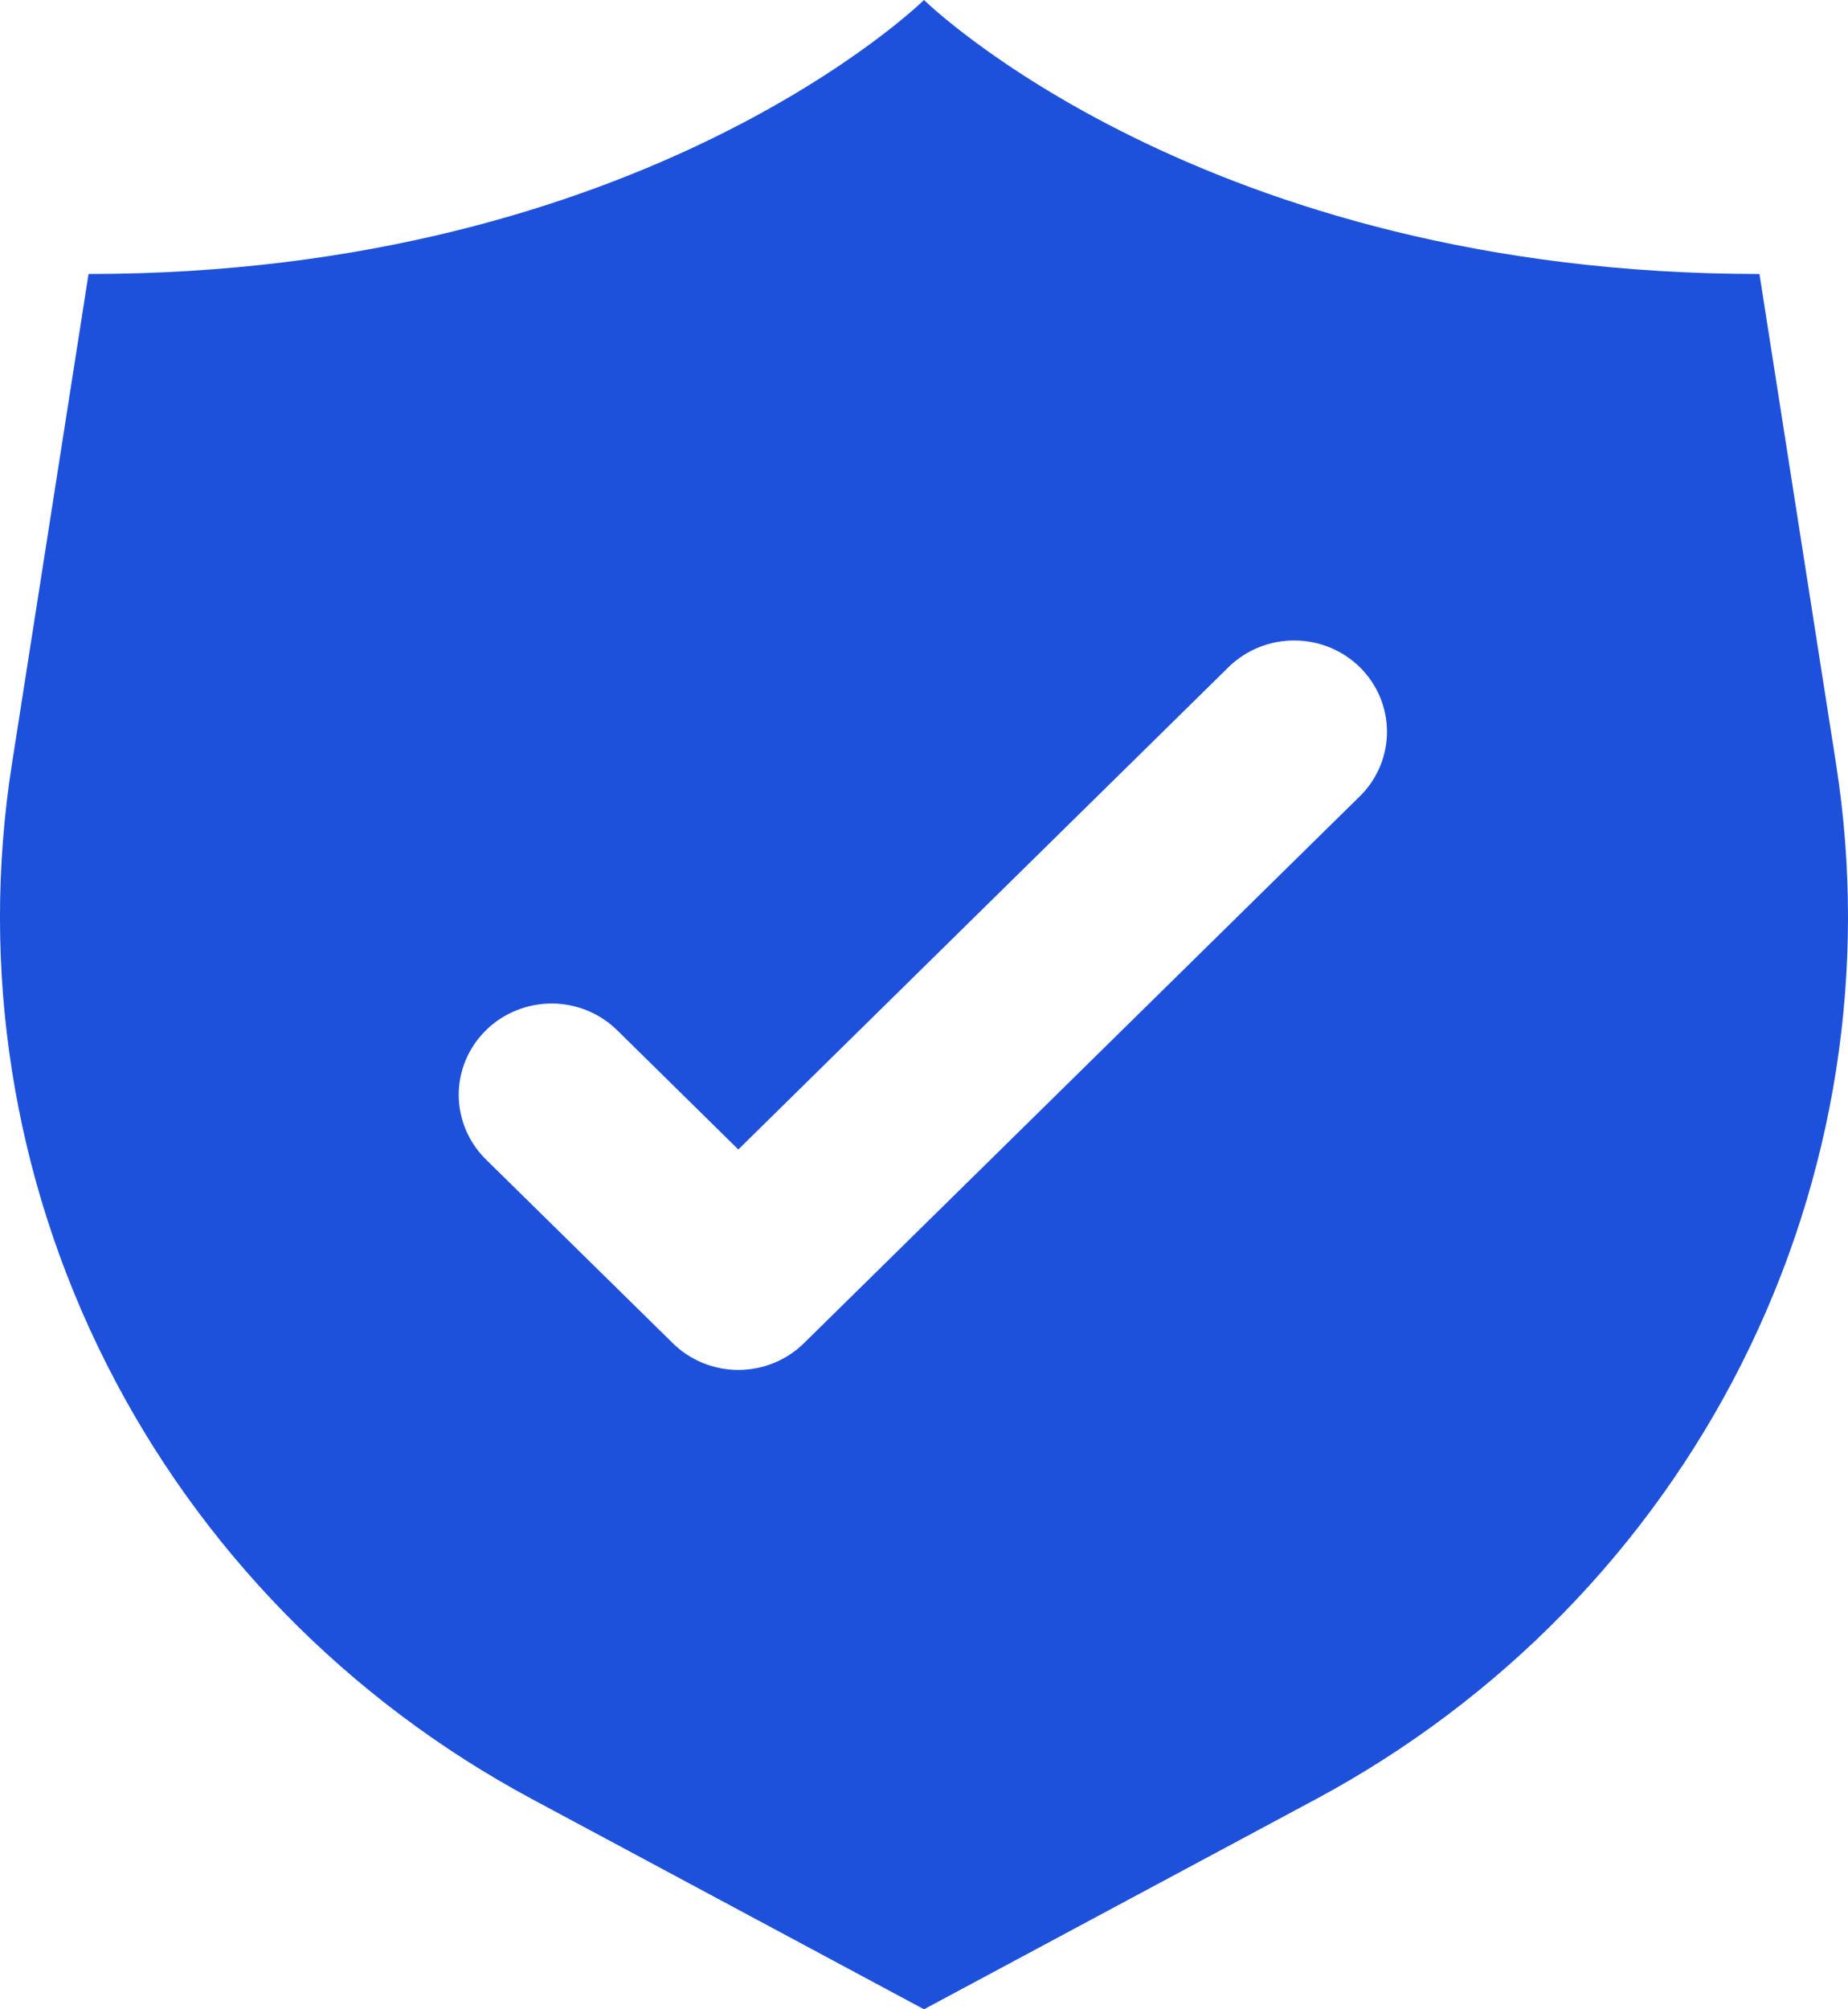 <svg width="23" height="25" viewBox="0 0 23 25" fill="none" xmlns="http://www.w3.org/2000/svg">
<path d="M22.852 9.509L21.898 3.409C14.966 3.409 11.5 0 11.5 0C11.5 0 8.034 3.409 1.102 3.409L0.148 9.509C-0.25 12.05 0.158 14.65 1.317 16.954C2.476 19.259 4.329 21.155 6.624 22.386L11.5 25L16.377 22.386C18.671 21.155 20.524 19.259 21.683 16.954C22.841 14.65 23.25 12.05 22.852 9.509ZM16.938 9.894L10.006 16.712C9.79 16.925 9.496 17.045 9.189 17.045C8.883 17.045 8.589 16.925 8.373 16.712L6.062 14.44C5.952 14.335 5.864 14.21 5.803 14.071C5.743 13.932 5.711 13.783 5.709 13.632C5.708 13.481 5.737 13.332 5.795 13.192C5.854 13.052 5.939 12.926 6.048 12.819C6.156 12.712 6.285 12.628 6.427 12.571C6.569 12.514 6.721 12.485 6.875 12.486C7.028 12.487 7.18 12.519 7.321 12.578C7.462 12.638 7.589 12.724 7.696 12.833L9.189 14.302L15.304 8.287C15.522 8.081 15.814 7.966 16.117 7.969C16.42 7.971 16.71 8.091 16.924 8.301C17.138 8.512 17.26 8.797 17.262 9.095C17.265 9.393 17.148 9.68 16.938 9.894Z" fill="#1E51DB"/>
</svg>
